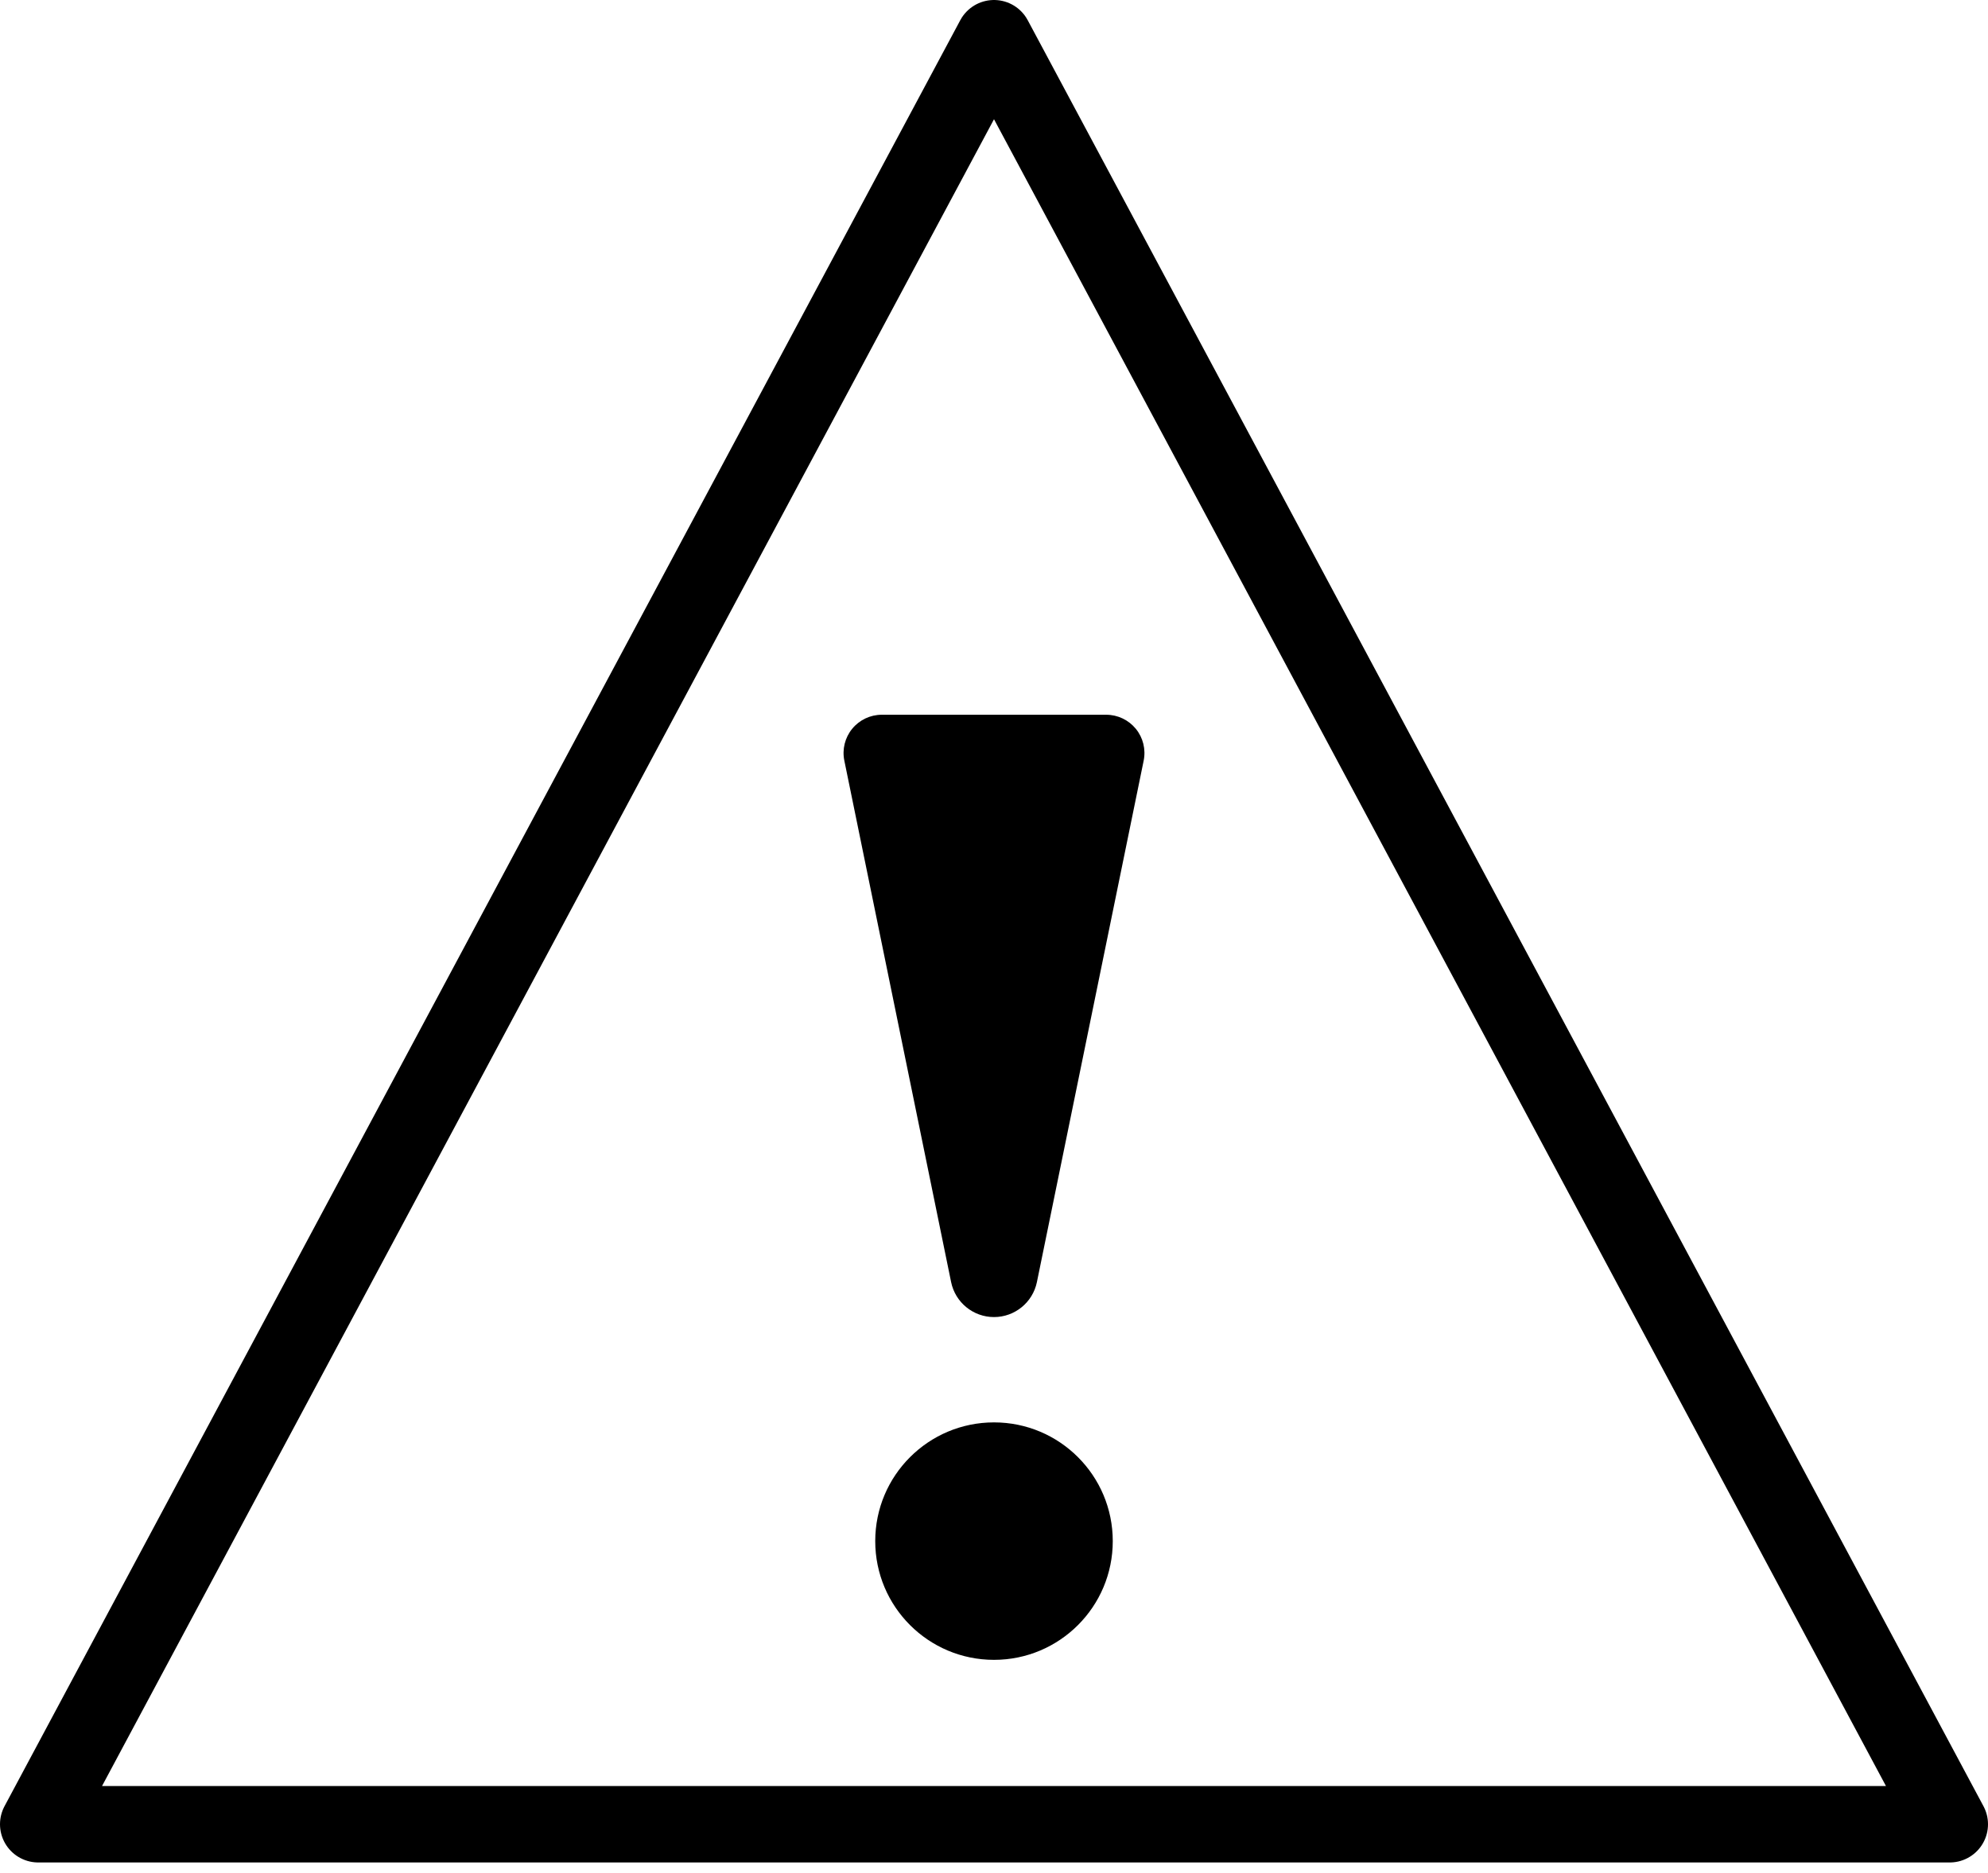 <?xml version="1.0" encoding="UTF-8" standalone="no"?><!DOCTYPE svg PUBLIC "-//W3C//DTD SVG 1.1//EN" "http://www.w3.org/Graphics/SVG/1.1/DTD/svg11.dtd"><svg width="100%" height="100%" viewBox="0 0 104 98" version="1.1" xmlns="http://www.w3.org/2000/svg" xmlns:xlink="http://www.w3.org/1999/xlink" xml:space="preserve" xmlns:serif="http://www.serif.com/" style="fill-rule:evenodd;clip-rule:evenodd;stroke-linecap:round;stroke-linejoin:round;stroke-miterlimit:1.5;"><g><path d="M52,2l50,93.458l-100,0l50,-93.458Z" style="fill:none;stroke:#000;stroke-width:4px;"/><circle cx="52" cy="80.643" r="6.213"/><path d="M49.756,67.087c0.218,1.066 1.156,1.832 2.244,1.832c1.088,0 2.026,-0.766 2.245,-1.832c1.911,-9.339 4.513,-22.051 5.585,-27.284c0.12,-0.589 -0.03,-1.201 -0.41,-1.666c-0.38,-0.465 -0.949,-0.736 -1.55,-0.736c-3.151,0 -8.591,0 -11.741,0c-0.601,0 -1.169,0.27 -1.549,0.736c-0.38,0.465 -0.53,1.076 -0.41,1.664c1.071,5.233 3.674,17.946 5.586,27.286Z"/></g></svg>